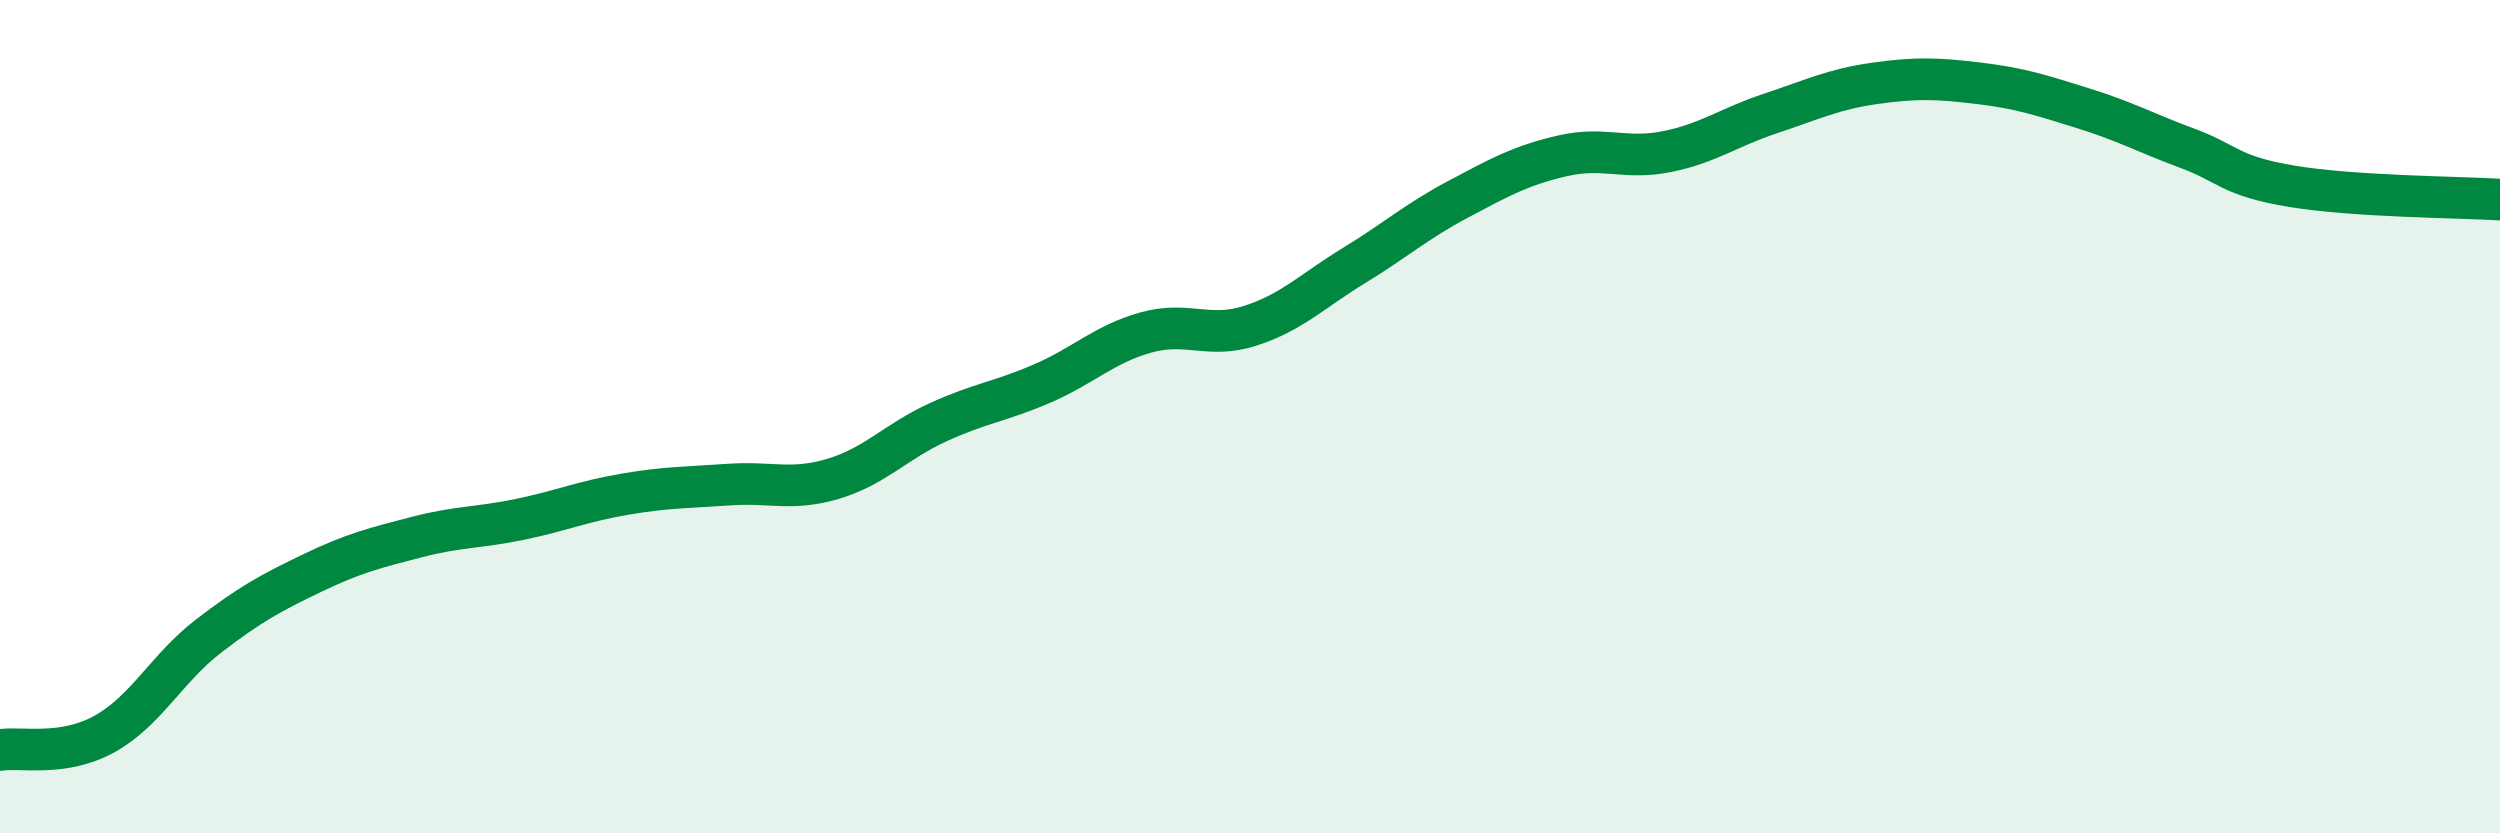 
    <svg width="60" height="20" viewBox="0 0 60 20" xmlns="http://www.w3.org/2000/svg">
      <path
        d="M 0,18 C 0.5,17.92 1.5,18.17 2.5,17.62 C 3.5,17.07 4,16.04 5,15.27 C 6,14.5 6.5,14.23 7.5,13.75 C 8.5,13.27 9,13.15 10,12.89 C 11,12.63 11.5,12.67 12.5,12.46 C 13.5,12.25 14,12.03 15,11.86 C 16,11.69 16.5,11.7 17.5,11.63 C 18.5,11.56 19,11.79 20,11.49 C 21,11.19 21.5,10.6 22.5,10.14 C 23.5,9.68 24,9.64 25,9.21 C 26,8.78 26.5,8.26 27.5,7.98 C 28.5,7.7 29,8.14 30,7.82 C 31,7.5 31.5,6.98 32.5,6.37 C 33.5,5.76 34,5.31 35,4.78 C 36,4.25 36.5,3.97 37.5,3.74 C 38.5,3.51 39,3.84 40,3.64 C 41,3.44 41.5,3.05 42.5,2.72 C 43.5,2.39 44,2.14 45,2 C 46,1.86 46.5,1.88 47.5,2 C 48.5,2.12 49,2.29 50,2.6 C 51,2.91 51.5,3.19 52.5,3.56 C 53.5,3.93 53.5,4.22 55,4.47 C 56.5,4.72 59,4.73 60,4.79L60 20L0 20Z"
        fill="#008740"
        opacity="0.1"
        stroke-linecap="round"
        stroke-linejoin="round"
      />
      <path
        d="M 0,18 C 0.5,17.92 1.5,18.17 2.5,17.62 C 3.5,17.07 4,16.04 5,15.27 C 6,14.5 6.5,14.23 7.5,13.75 C 8.5,13.27 9,13.15 10,12.89 C 11,12.63 11.5,12.67 12.5,12.46 C 13.5,12.25 14,12.03 15,11.86 C 16,11.69 16.5,11.7 17.5,11.63 C 18.5,11.56 19,11.79 20,11.49 C 21,11.19 21.5,10.6 22.5,10.14 C 23.5,9.68 24,9.64 25,9.21 C 26,8.78 26.5,8.26 27.5,7.98 C 28.5,7.7 29,8.14 30,7.82 C 31,7.5 31.5,6.98 32.5,6.37 C 33.5,5.76 34,5.31 35,4.78 C 36,4.25 36.5,3.97 37.5,3.74 C 38.5,3.51 39,3.84 40,3.64 C 41,3.44 41.5,3.05 42.5,2.72 C 43.5,2.39 44,2.14 45,2 C 46,1.86 46.5,1.88 47.5,2 C 48.5,2.12 49,2.29 50,2.6 C 51,2.91 51.5,3.19 52.5,3.56 C 53.5,3.93 53.5,4.22 55,4.47 C 56.5,4.72 59,4.73 60,4.79"
        stroke="#008740"
        stroke-width="1"
        fill="none"
        stroke-linecap="round"
        stroke-linejoin="round"
      />
    </svg>
  
